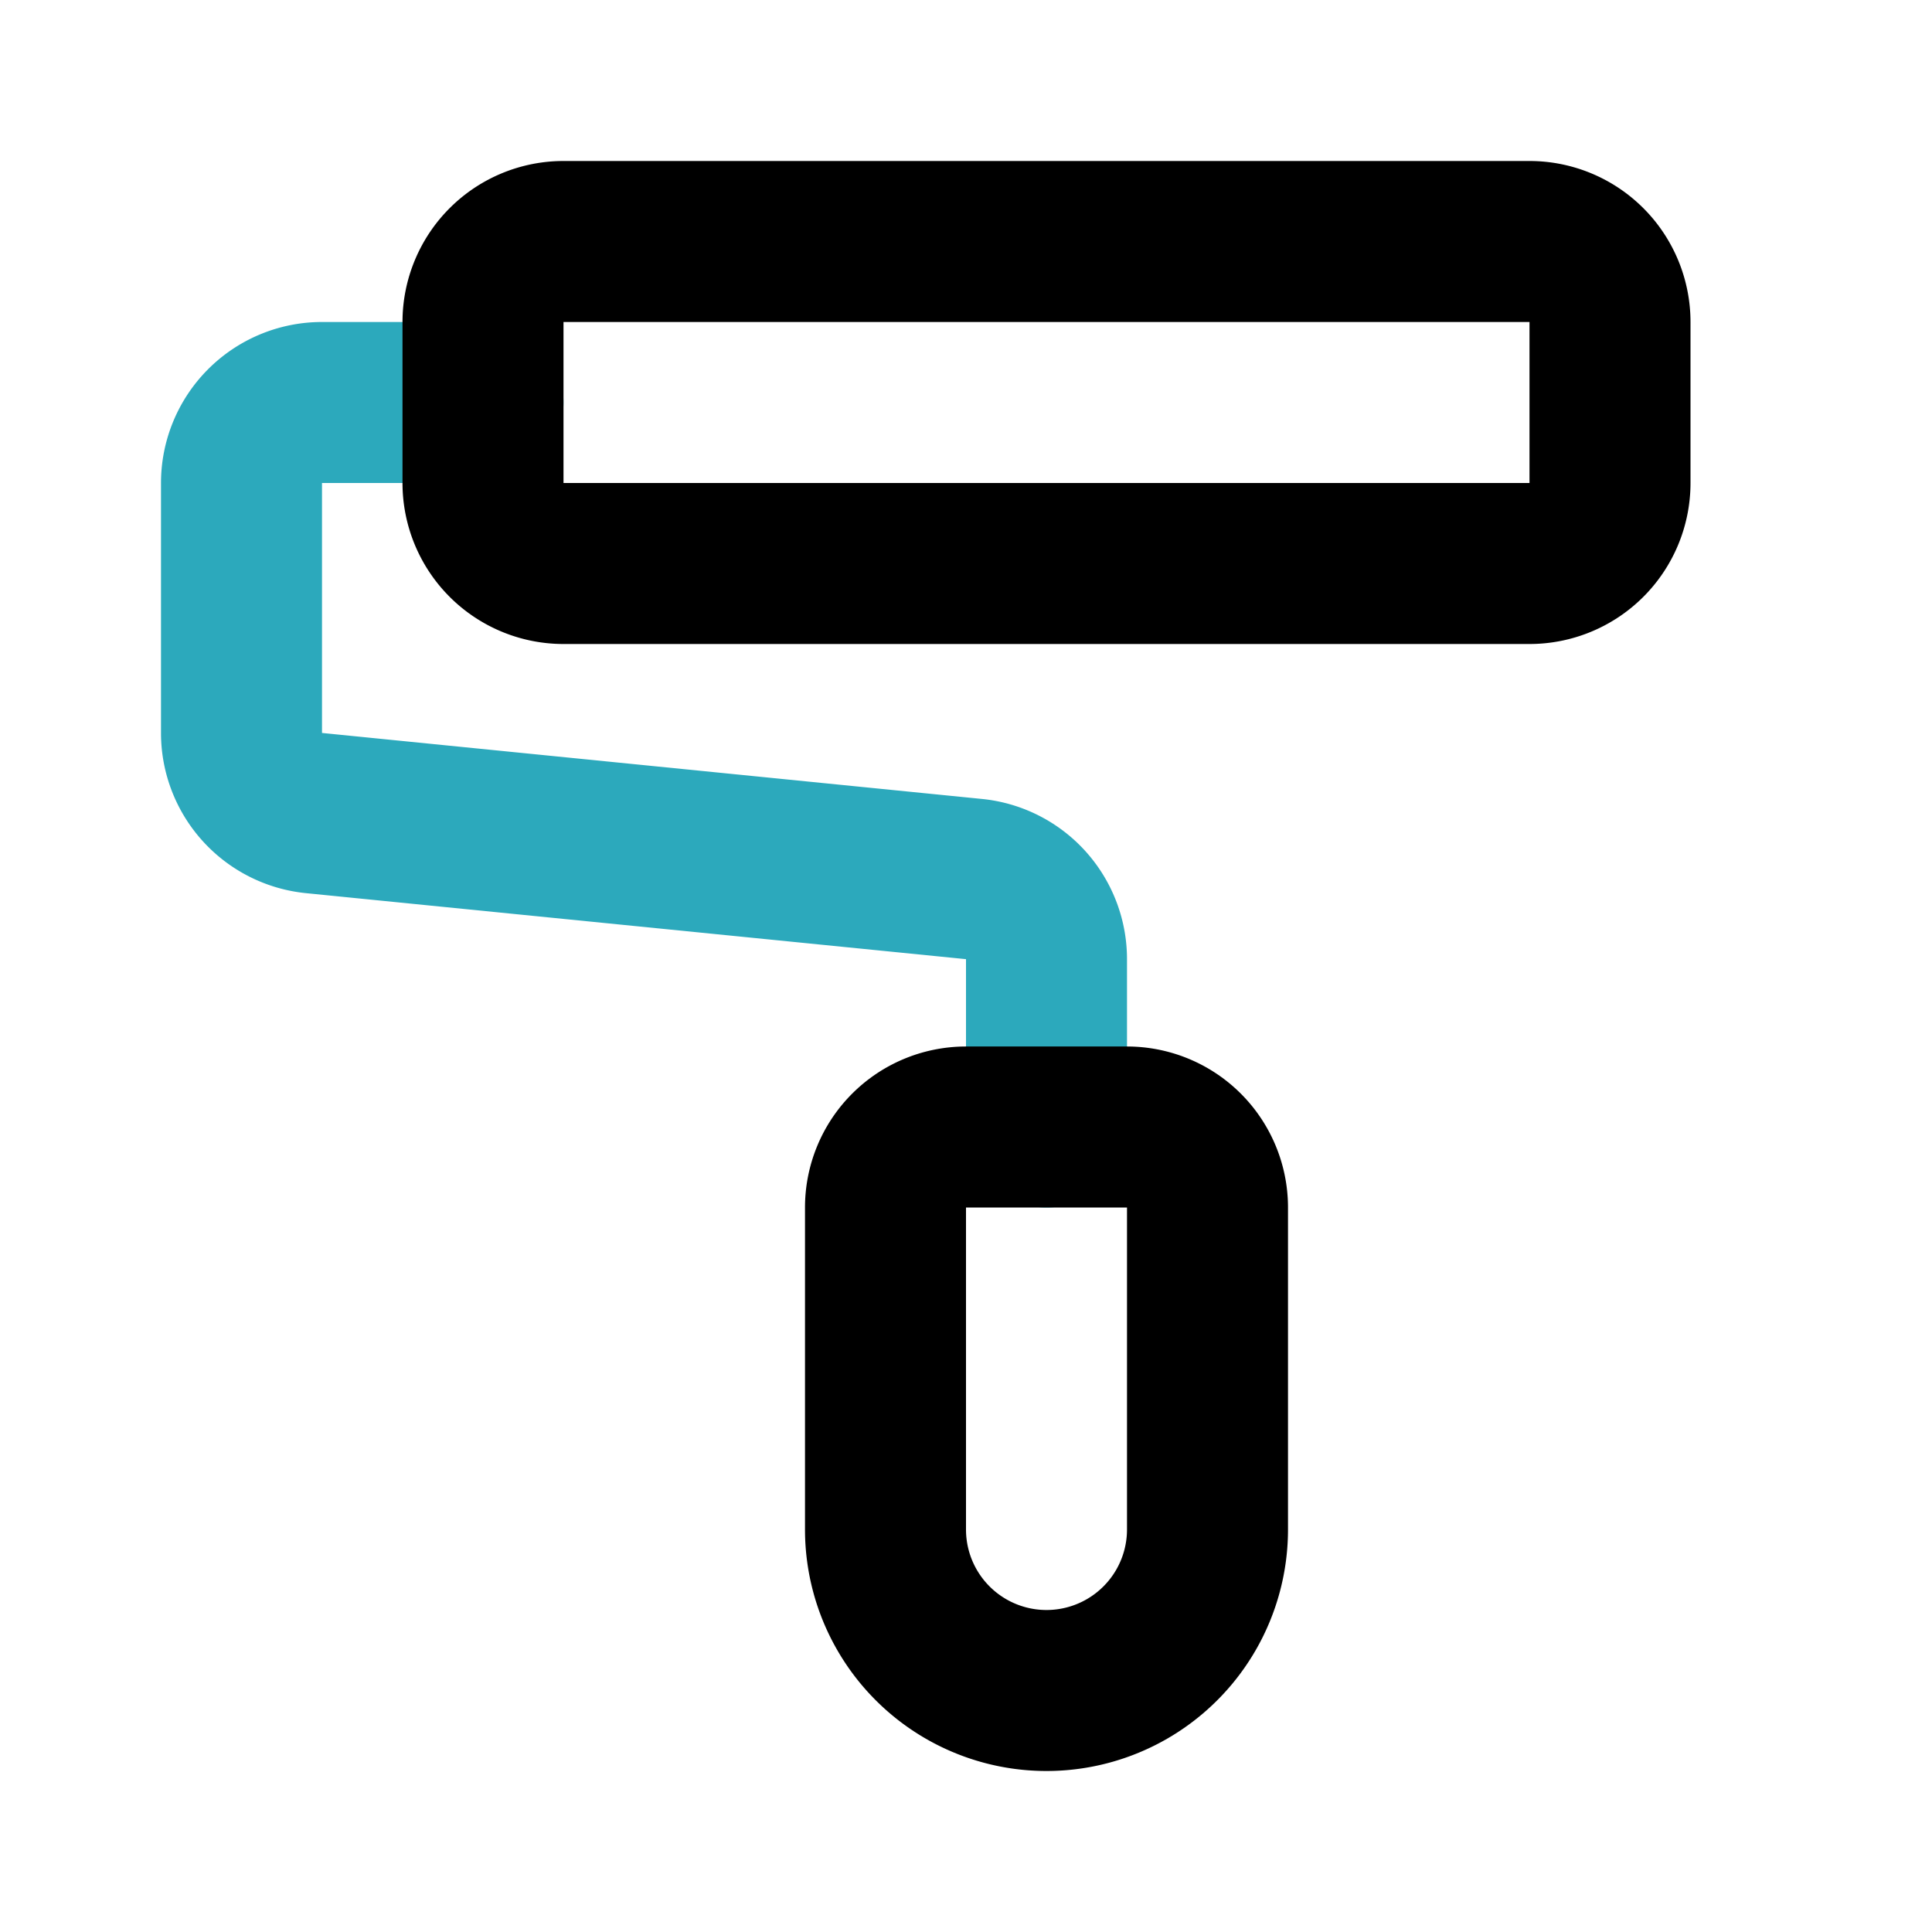 <?xml version="1.0" encoding="utf-8"?><!-- Uploaded to: SVG Repo, www.svgrepo.com, Generator: SVG Repo Mixer Tools -->
<svg fill="#000000" width="800px" height="800px" viewBox="0 0 24 24" id="paint-roller" data-name="Line Color" xmlns="http://www.w3.org/2000/svg" class="icon line-color"><path id="secondary" d="M6,5H4A1,1,0,0,0,3,6V9.1a1,1,0,0,0,.9,1l8.2.82a1,1,0,0,1,.9,1V14" style="fill: none; stroke: rgb(44, 169, 188); stroke-linecap: round; stroke-linejoin: round; stroke-width: 2;"></path><path id="primary" d="M6,6V4A1,1,0,0,1,7,3H19a1,1,0,0,1,1,1V6a1,1,0,0,1-1,1H7A1,1,0,0,1,6,6Zm7,15h0a2,2,0,0,0,2-2V15a1,1,0,0,0-1-1H12a1,1,0,0,0-1,1v4A2,2,0,0,0,13,21Z" style="fill: none; stroke: rgb(0, 0, 0); stroke-linecap: round; stroke-linejoin: round; stroke-width: 2;"></path></svg>